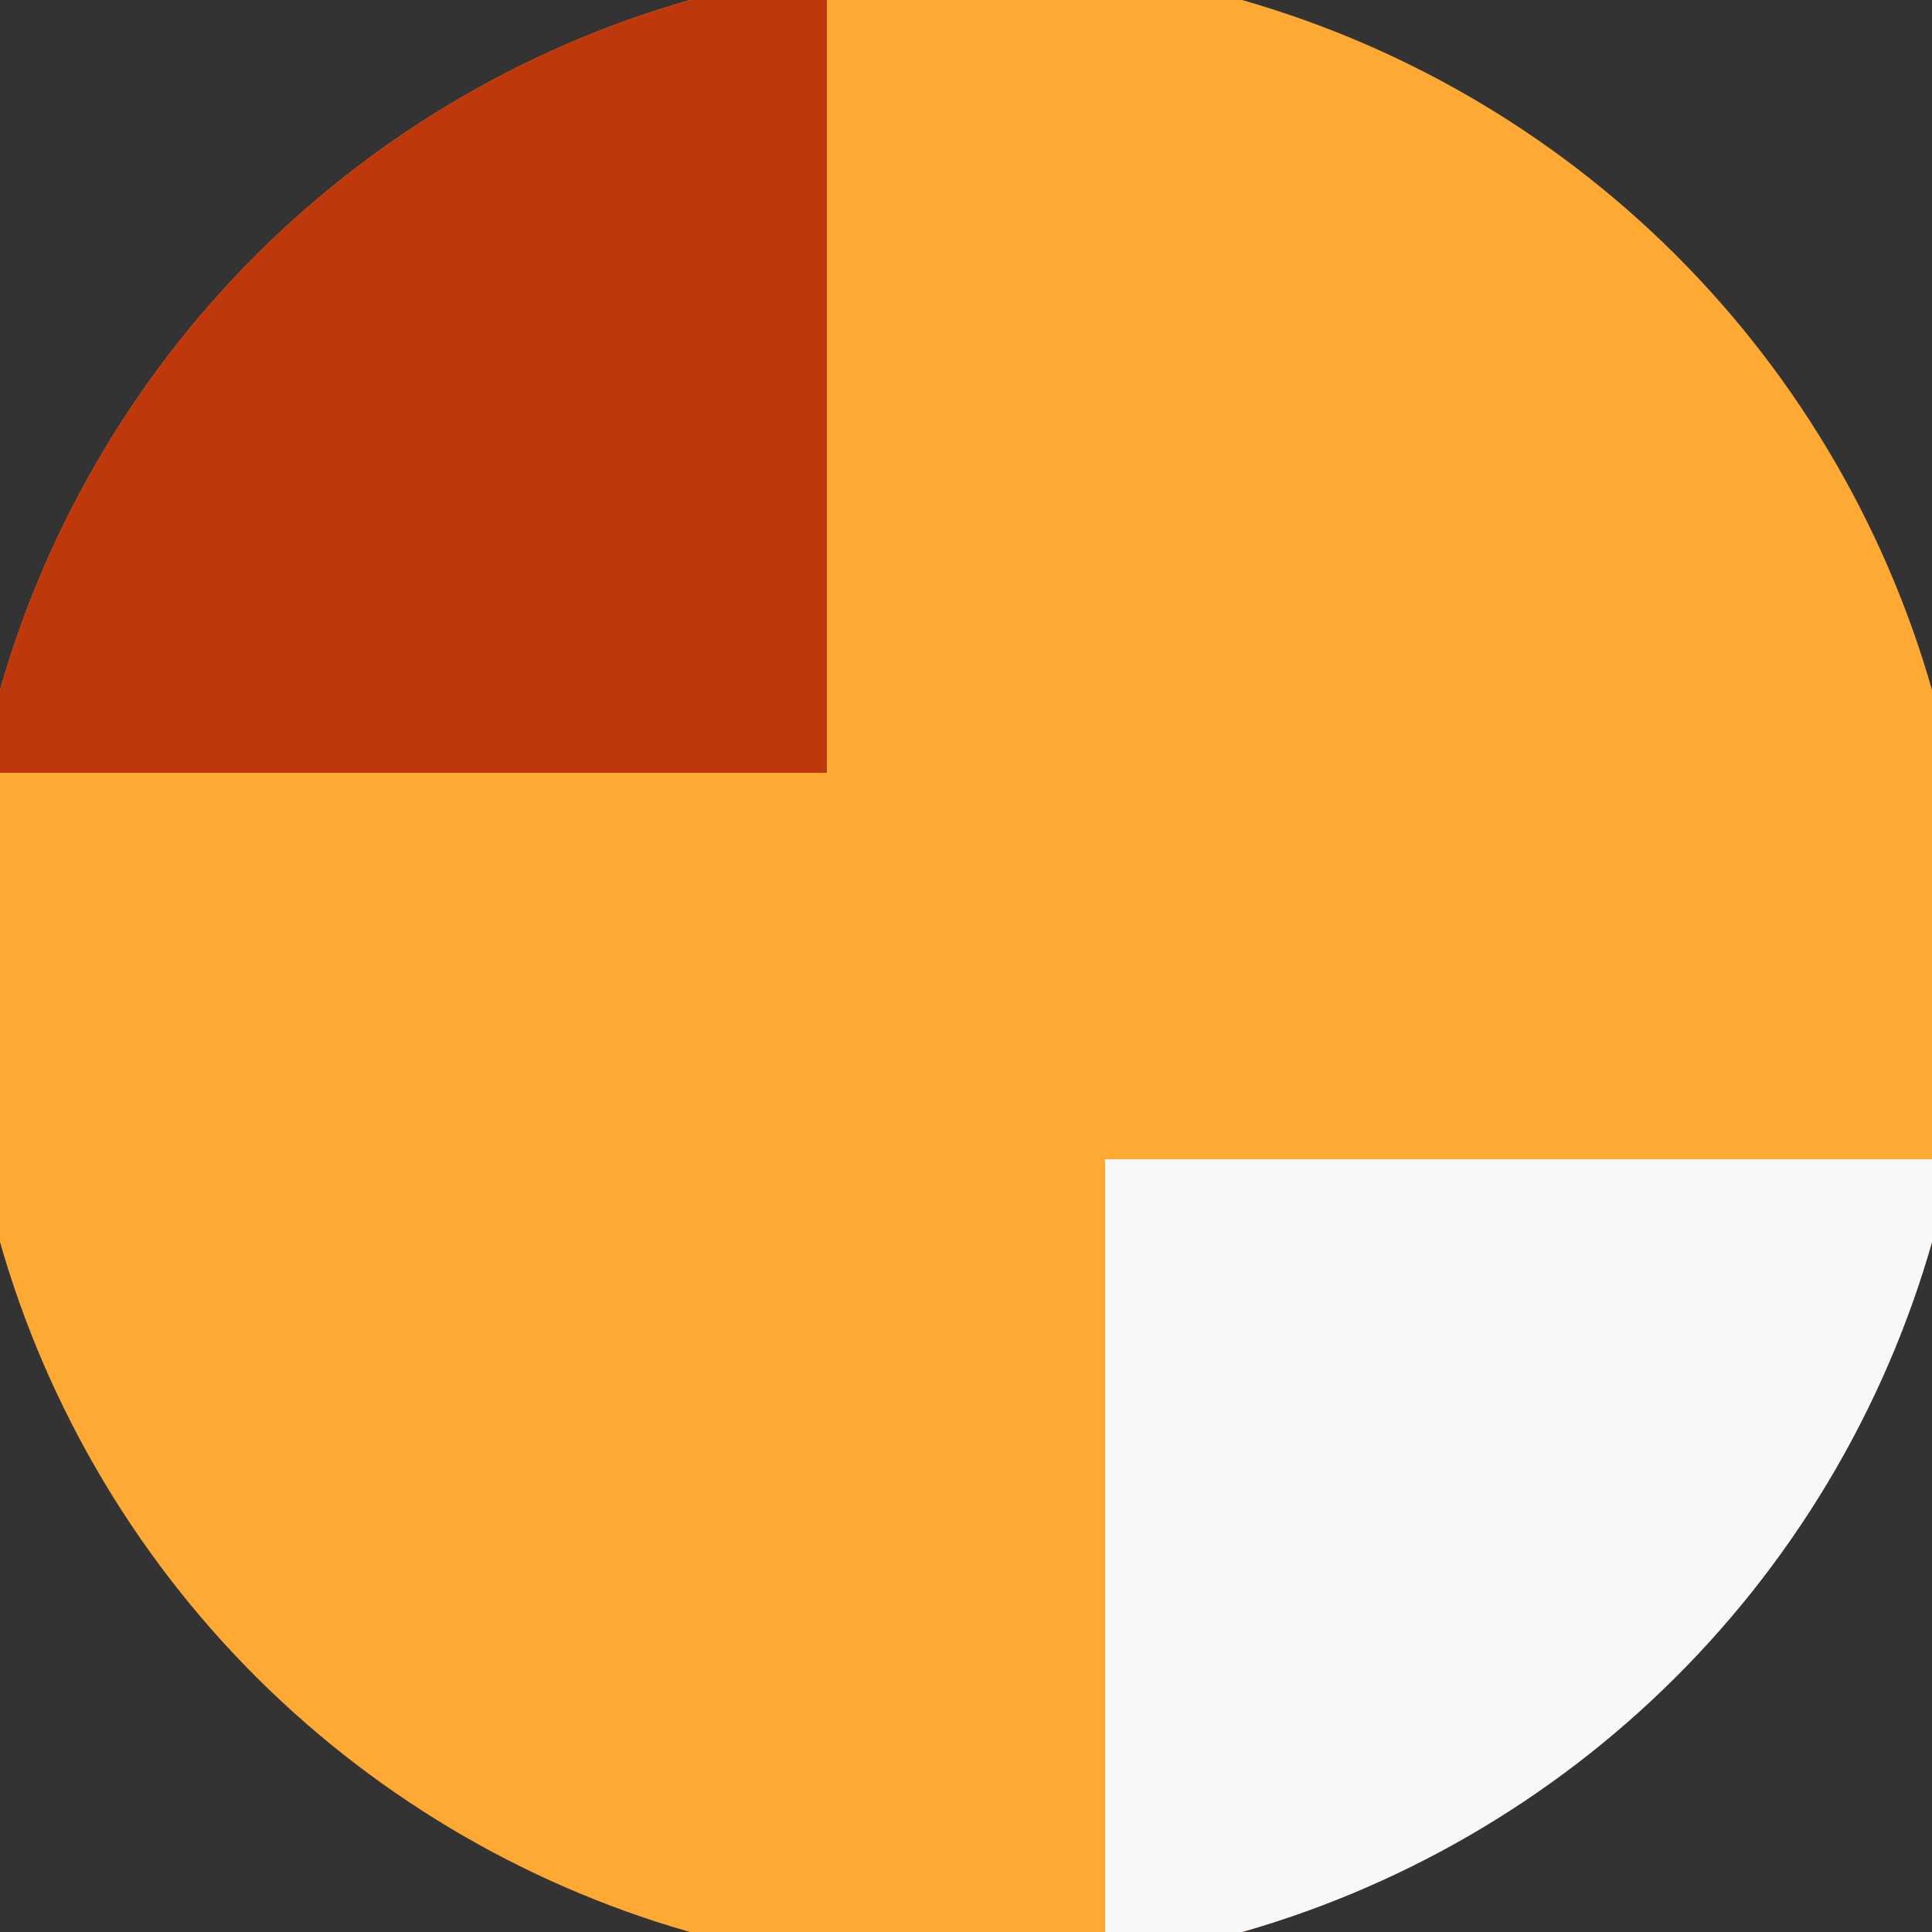 <svg xmlns="http://www.w3.org/2000/svg" width="128" height="128" viewBox="0 0 100 100" shape-rendering="geometricPrecision">
                            <rect x="0" y="0" width="100" height="100" fill="#333333" stroke="none"/>
                            <defs>
                                <clipPath id="clip">
                                    <circle cx="50" cy="50" r="52" />
                                    <!--<rect x="0" y="0" width="100" height="100"/>-->
                                </clipPath>
                            </defs>
                            <g transform="rotate(90 50 50)">
                            <rect x="0" y="0" width="100" height="100" fill="#ffa935" clip-path="url(#clip)"/><path d="M 0 57.2 H 40 V 100 H 0 Z" fill="#bf380c" clip-path="url(#clip)"/><path d="M 60 0 V 42.8 H 100 V 0 Z" fill="#f8f8f8" clip-path="url(#clip)"/></g></svg>